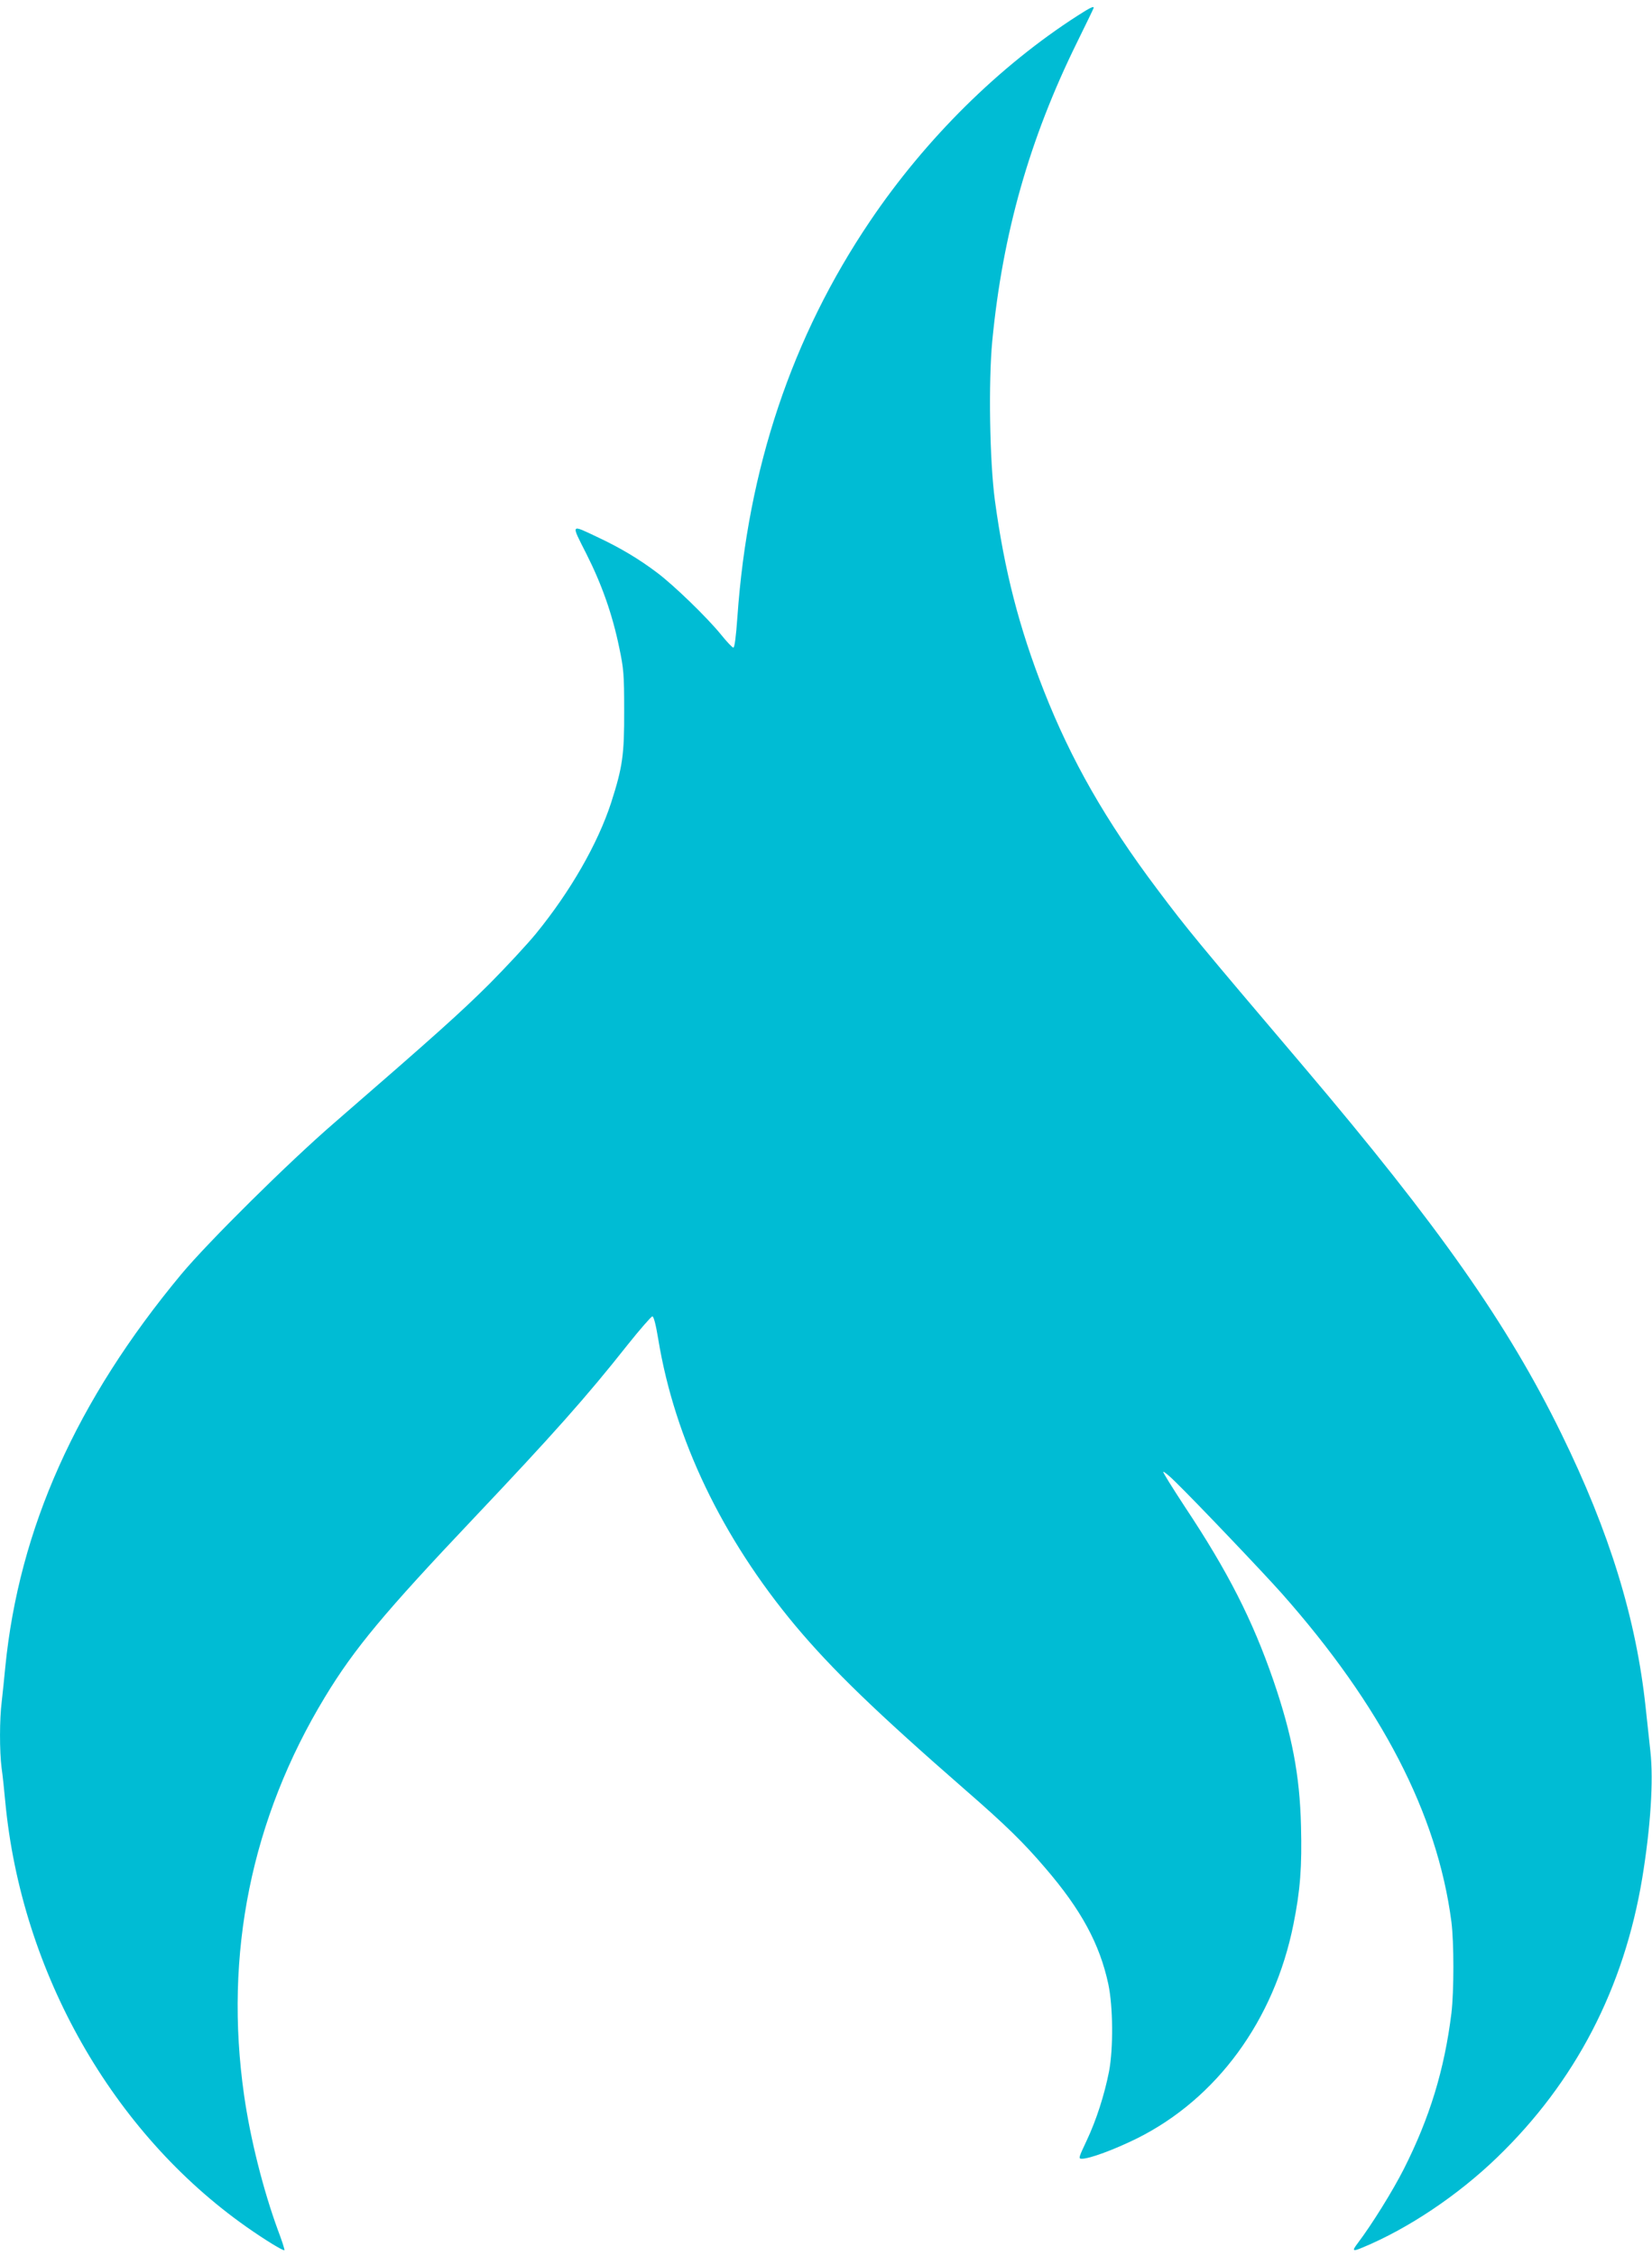 <?xml version="1.0" standalone="no"?>
<!DOCTYPE svg PUBLIC "-//W3C//DTD SVG 20010904//EN"
 "http://www.w3.org/TR/2001/REC-SVG-20010904/DTD/svg10.dtd">
<svg version="1.0" xmlns="http://www.w3.org/2000/svg"
 width="938pt" height="1280pt" viewBox="0 0 938 1280"
 preserveAspectRatio="xMidYMid meet">
<g transform="translate(0,1280) scale(0.1,-0.1)"
fill="#00bcd4" stroke="none">
<path d="M6120 12712 c-446 -286 -864 -699 -1180 -1167 -444 -657 -694 -1404
-753 -2245 -8 -113 -16 -175 -23 -175 -6 0 -38 34 -71 75 -79 97 -268 280
-363 351 -102 77 -208 140 -331 198 -163 77 -158 83 -70 -91 88 -174 148 -344
187 -533 25 -119 28 -149 28 -355 1 -255 -9 -322 -74 -525 -76 -233 -231 -503
-426 -742 -48 -59 -167 -187 -263 -284 -164 -163 -304 -289 -881 -789 -261
-225 -719 -679 -870 -860 -597 -718 -922 -1445 -1000 -2230 -6 -63 -15 -151
-20 -194 -13 -101 -13 -284 -1 -378 6 -40 15 -127 21 -193 92 -968 609 -1877
1370 -2412 105 -74 209 -137 215 -132 2 3 -14 54 -37 114 -83 226 -157 519
-192 765 -115 801 41 1571 459 2260 166 274 337 479 845 1015 446 471 639 687
873 983 71 89 135 162 141 162 8 0 20 -47 34 -132 93 -564 362 -1125 778
-1623 209 -249 457 -489 965 -932 229 -199 331 -299 454 -443 204 -237 309
-431 358 -659 27 -127 29 -365 4 -496 -26 -132 -72 -276 -127 -392 -46 -98
-48 -103 -27 -103 44 0 184 52 312 115 454 226 780 671 889 1215 39 193 49
328 43 559 -7 288 -51 517 -157 826 -119 344 -258 617 -502 984 -70 107 -126
196 -123 199 3 3 35 -23 71 -59 114 -111 496 -512 601 -630 567 -640 884
-1252 964 -1864 15 -118 15 -394 0 -520 -40 -321 -123 -592 -270 -883 -64
-126 -181 -314 -261 -420 -35 -46 -31 -50 26 -26 259 107 541 296 764 511 445
429 721 960 825 1588 47 287 64 551 46 715 -6 58 -18 170 -27 250 -54 506
-205 996 -479 1555 -304 621 -695 1177 -1461 2080 -610 718 -659 777 -834
1010 -292 388 -488 731 -643 1125 -141 359 -224 682 -278 1080 -30 223 -37
673 -15 905 59 610 211 1146 481 1694 52 106 95 194 95 197 0 10 -20 1 -90
-44z"/>
</g>
</svg>
